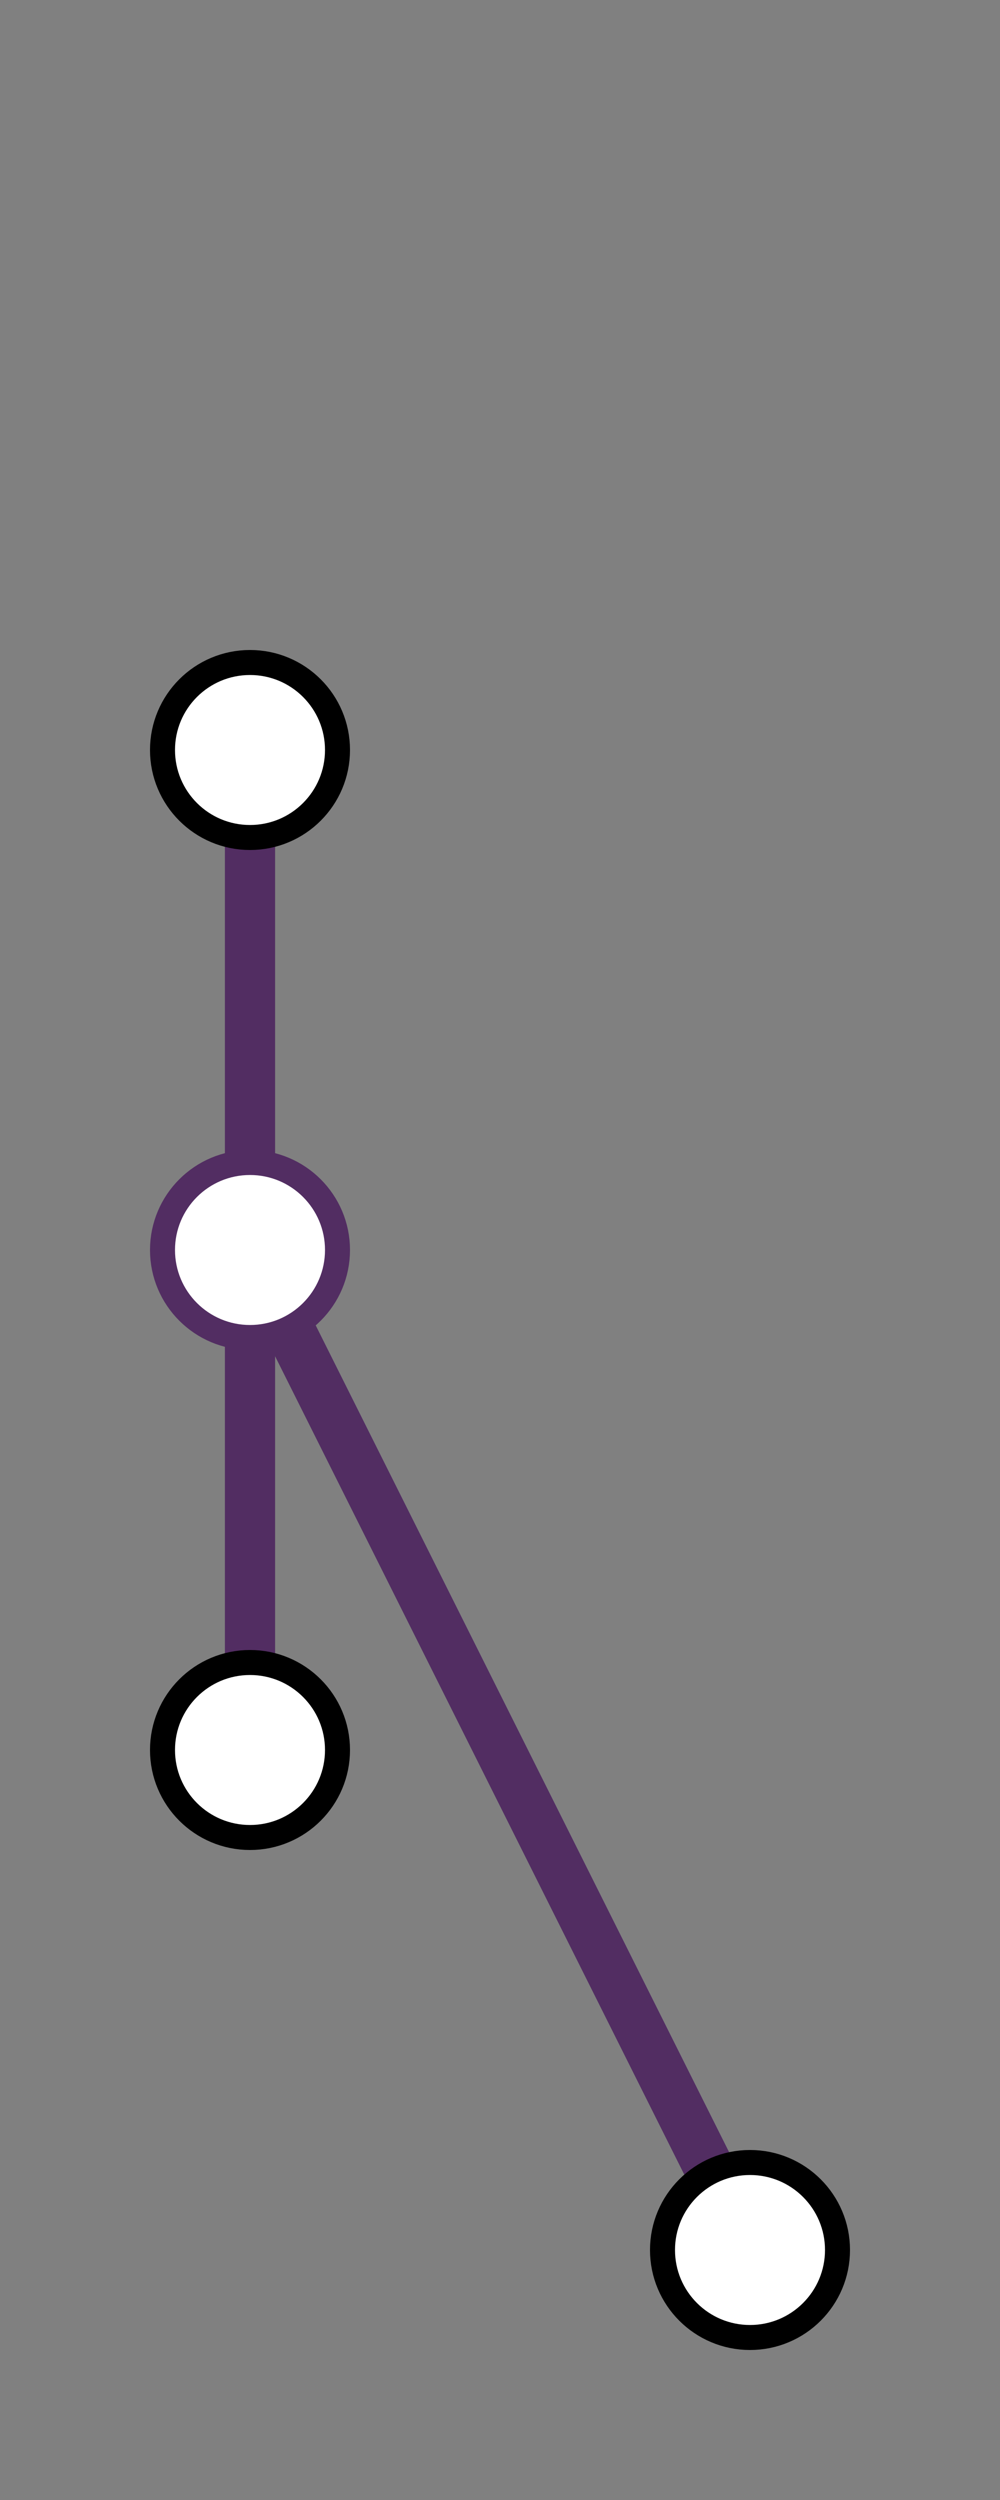 ﻿<?xml version="1.0" encoding="utf-8"?><svg width="80" height="200" viewBox="0 0 80 200" xmlns="http://www.w3.org/2000/svg"><rect x="0" y="0" width="80" height="200" fill="#808080" stroke="none"/><line x1="20" y1="100" x2="20" y2="60" stroke="#522D62" stroke-width="4" /><line x1="20" y1="60" x2="20" y2="100" stroke="#522D62" stroke-width="4" /><line x1="20" y1="140" x2="20" y2="100" stroke="#522D62" stroke-width="4" /><line x1="60" y1="180" x2="20" y2="100" stroke="#522D62" stroke-width="4" /><line x1="20" y1="100" x2="20" y2="140" stroke="#522D62" stroke-width="4" /><line x1="20" y1="100" x2="60" y2="180" stroke="#522D62" stroke-width="4" /><circle cx="20" cy="60" r="7" fill="white" stroke="black" stroke-width="2"><title>Bakerloo
Chiltern Railways
Circle
District
Elizabeth
Great Western
Hammersmith and City
Heathrow Connect
</title></circle><circle cx="20" cy="100" r="7" fill="white" stroke="#522D62" stroke-width="2"><title>Elizabeth
Heathrow Connect
Piccadilly
</title></circle><circle cx="20" cy="140" r="7" fill="white" stroke="black" stroke-width="2"><title>Elizabeth
Heathrow Connect
Piccadilly
</title></circle><circle cx="60" cy="180" r="7" fill="white" stroke="black" stroke-width="2"><title>Elizabeth
Heathrow Connect
Piccadilly
</title></circle></svg>